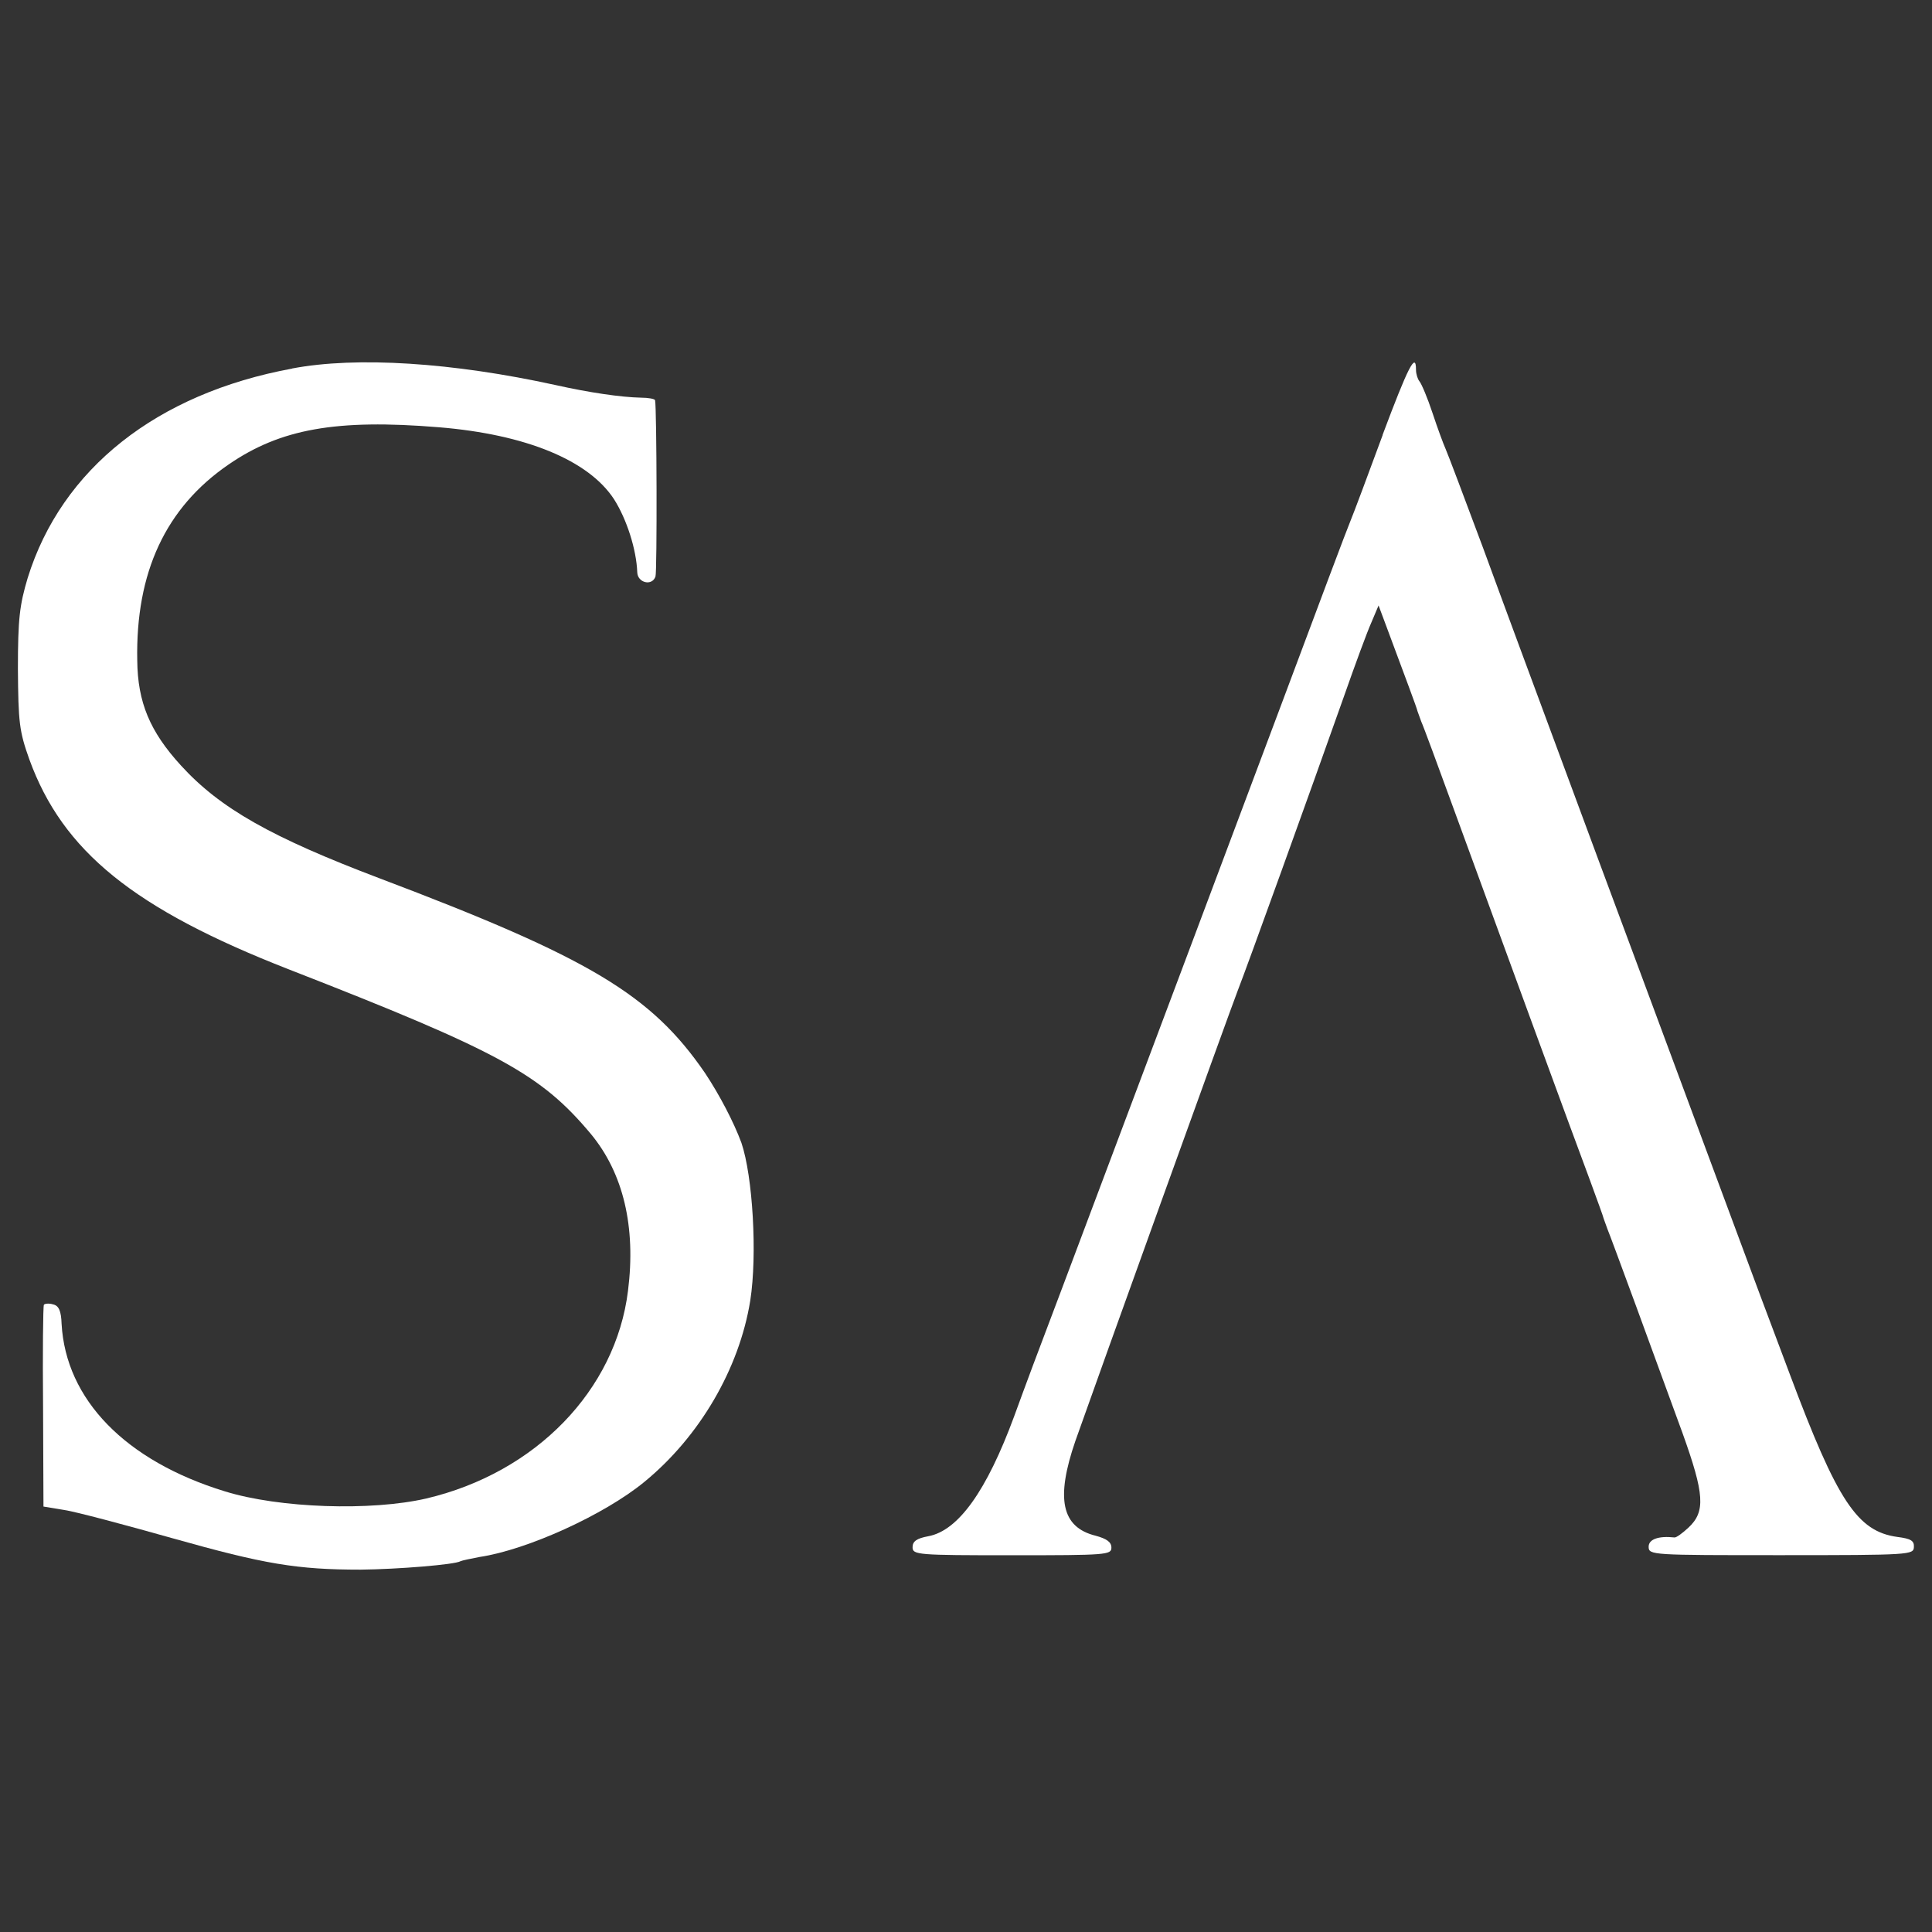 <?xml version="1.0" encoding="UTF-8"?><svg id="Warstwa_2" xmlns="http://www.w3.org/2000/svg" viewBox="0 0 192 192"><rect x="0" y="0" width="192" height="192" fill="#333333" stroke="none"/><defs><style>.cls-1{fill:none;}.cls-2{fill:#fff;}</style></defs><g id="Warstwa_1-2"><g><g><path class="cls-2" d="M29.03,36.63c-13.45,2.48-22.91,9.96-26.28,20.81-.8,2.69-.97,4.04-.97,9.04,.04,5.3,.13,6.18,1.14,9,3.32,9.12,10.38,14.84,25.77,20.85,20.94,8.16,25.06,10.43,30.02,16.35,3.24,3.91,4.5,9.25,3.7,15.6-1.22,9.88-9.17,18.08-20.05,20.64-5.47,1.26-14.59,.97-20.01-.71-9.88-3.03-15.81-9.12-16.23-16.65-.04-1.3-.29-1.81-.84-1.93-.42-.13-.84-.08-.92,.04-.08,.17-.13,4.75-.08,10.17l.04,9.88,2.06,.34c1.14,.17,6.01,1.47,10.8,2.82,9.08,2.56,12.32,3.11,18.67,3.11,3.7-.04,9.38-.5,9.92-.84,.17-.08,1.01-.25,1.89-.42,4.75-.71,12.4-4.2,16.35-7.44,5.51-4.5,9.46-11.27,10.55-18.04,.71-4.54,.25-12.36-.88-15.68-.76-2.06-2.19-4.79-3.62-6.94-5.34-7.78-11.44-11.44-32.33-19.34-10.76-4.08-15.85-6.94-19.76-11.23-3.07-3.36-4.29-6.26-4.33-10.43-.17-8.74,2.82-15.18,9.08-19.47,5.13-3.53,10.68-4.54,20.89-3.7,8.66,.71,14.88,3.28,17.41,7.15,1.26,1.98,2.23,5,2.31,7.27,.04,1.05,1.47,1.39,1.81,.42,.17-.42,.13-16.82-.04-17.53-.04-.13-.67-.25-1.39-.25-1.98-.04-5.13-.5-8.53-1.26-10.17-2.23-19.72-2.86-26.15-1.64Z"/><path class="cls-2" d="M137.41,43.23c-1.47,3.99-2.9,7.82-3.2,8.53-.29,.67-3.32,8.74-6.73,17.87-5.09,13.58-11.56,30.82-21.95,58.44-2.44,6.43-3.57,9.46-4.75,12.7-2.73,7.4-5.55,11.35-8.53,11.9-1.14,.21-1.56,.5-1.56,1.09,0,.76,.46,.8,9.88,.8s9.88-.04,9.88-.76c0-.55-.46-.88-1.56-1.18-3.41-.84-3.99-3.7-2.02-9.42,2.1-5.97,15.22-42.38,16.14-44.77,.88-2.23,7.19-19.72,10.55-29.22,1.09-3.11,2.31-6.43,2.73-7.36l.71-1.68,.55,1.47c2.14,5.76,3.24,8.66,3.32,9.04,.08,.21,.25,.71,.38,1.05,.17,.34,1.64,4.33,3.28,8.83,4.16,11.39,11.98,32.75,13.5,36.79,.67,1.85,1.3,3.53,1.35,3.78,.08,.21,.25,.71,.38,1.05,.29,.67,4.75,12.82,7.44,20.22,2.19,6.1,2.31,7.82,.59,9.42-.59,.55-1.22,1.01-1.39,.97-1.56-.17-2.56,.17-2.56,.92,0,.84,.29,.84,13.16,.84s13.16-.04,13.2-.8c.04-.63-.29-.84-1.64-1.01-3.99-.55-5.97-3.57-10.68-16.14-1.98-5.26-4.25-11.31-5-13.37-1.47-3.95-6.22-16.73-10.85-29.22-1.51-4.04-4.67-12.57-7.02-18.92-2.35-6.35-5.8-15.64-7.61-20.6-1.85-4.96-3.53-9.42-3.74-9.88s-.8-2.06-1.3-3.57-1.09-2.9-1.3-3.15c-.17-.21-.34-.71-.34-1.14,0-1.85-.8-.25-3.32,6.47Z"/></g><rect class="cls-1" width="192" height="192"/></g></g></svg>